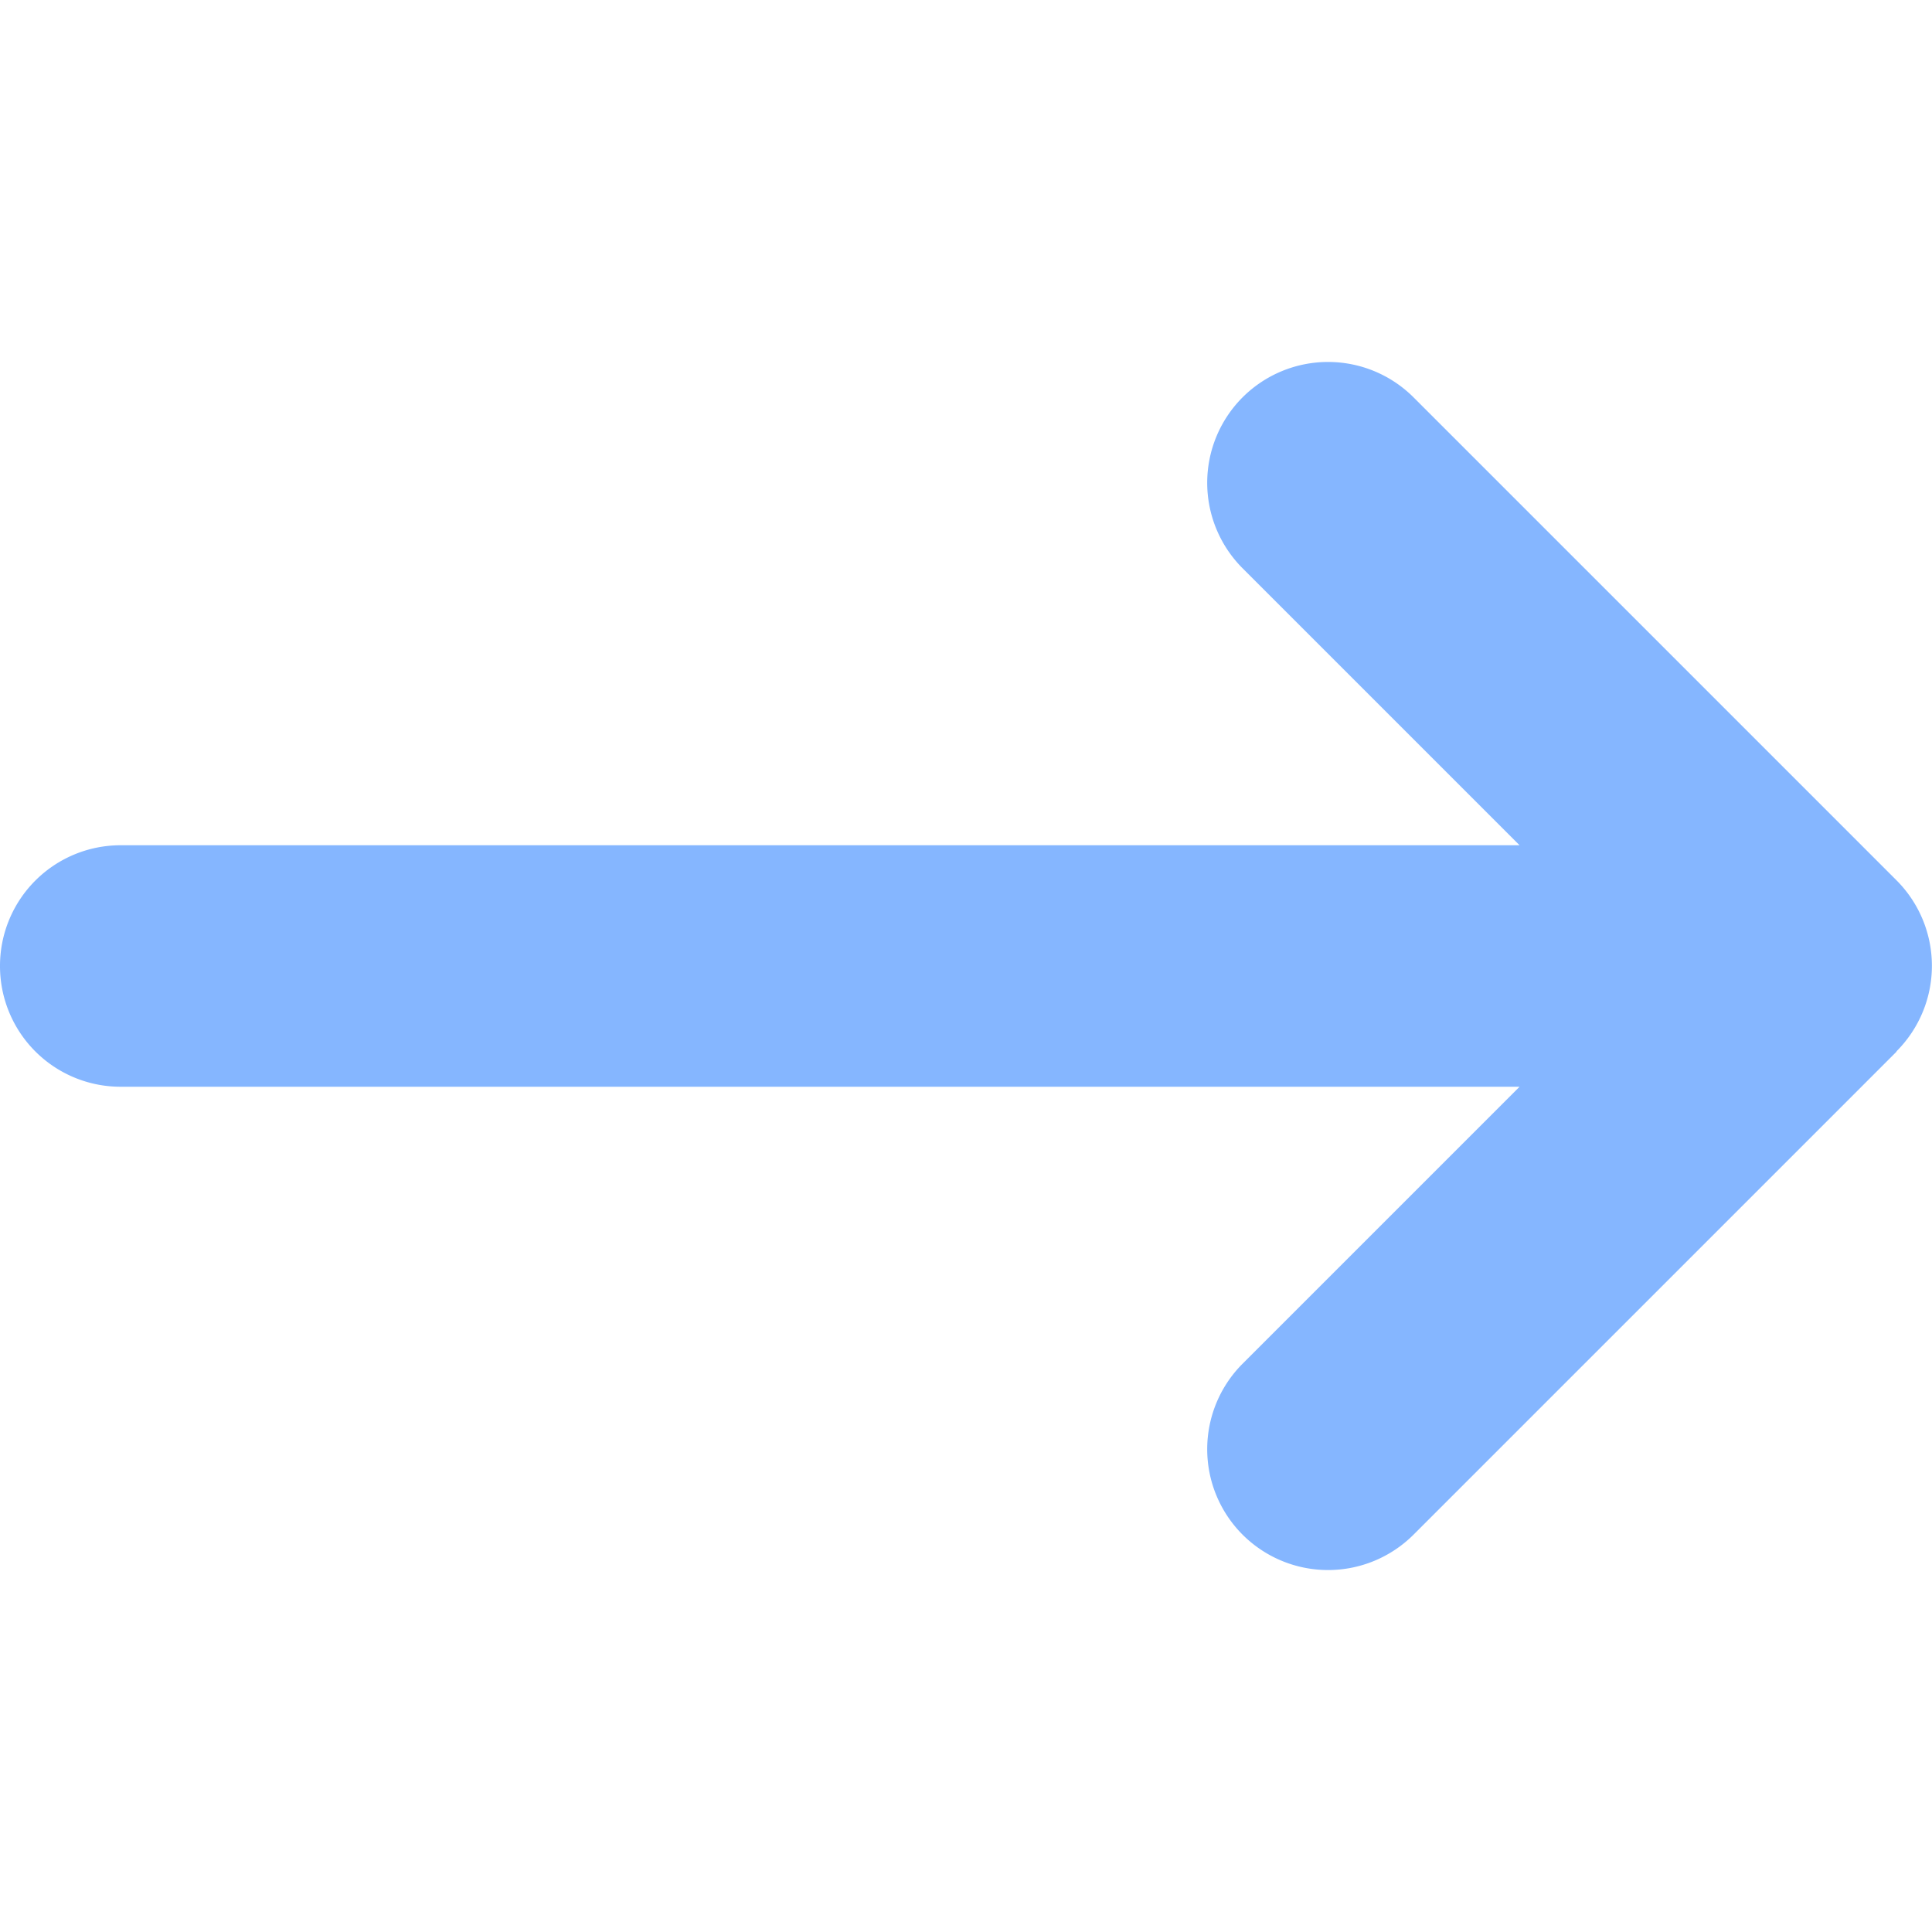 <svg xmlns="http://www.w3.org/2000/svg" width="100" height="100" fill="none"><path fill="#85B6FF" d="M98.164 54.414a6.26 6.26 0 0 0 0-8.848l-25-25a6.26 6.26 0 0 0-8.848 0 6.26 6.26 0 0 0 0 8.848L78.652 43.75H6.25A6.243 6.243 0 0 0 0 50a6.243 6.243 0 0 0 6.25 6.25h72.402L64.316 70.586a6.26 6.26 0 0 0 0 8.848 6.26 6.26 0 0 0 8.848 0l25-25v-.02z"/></svg>